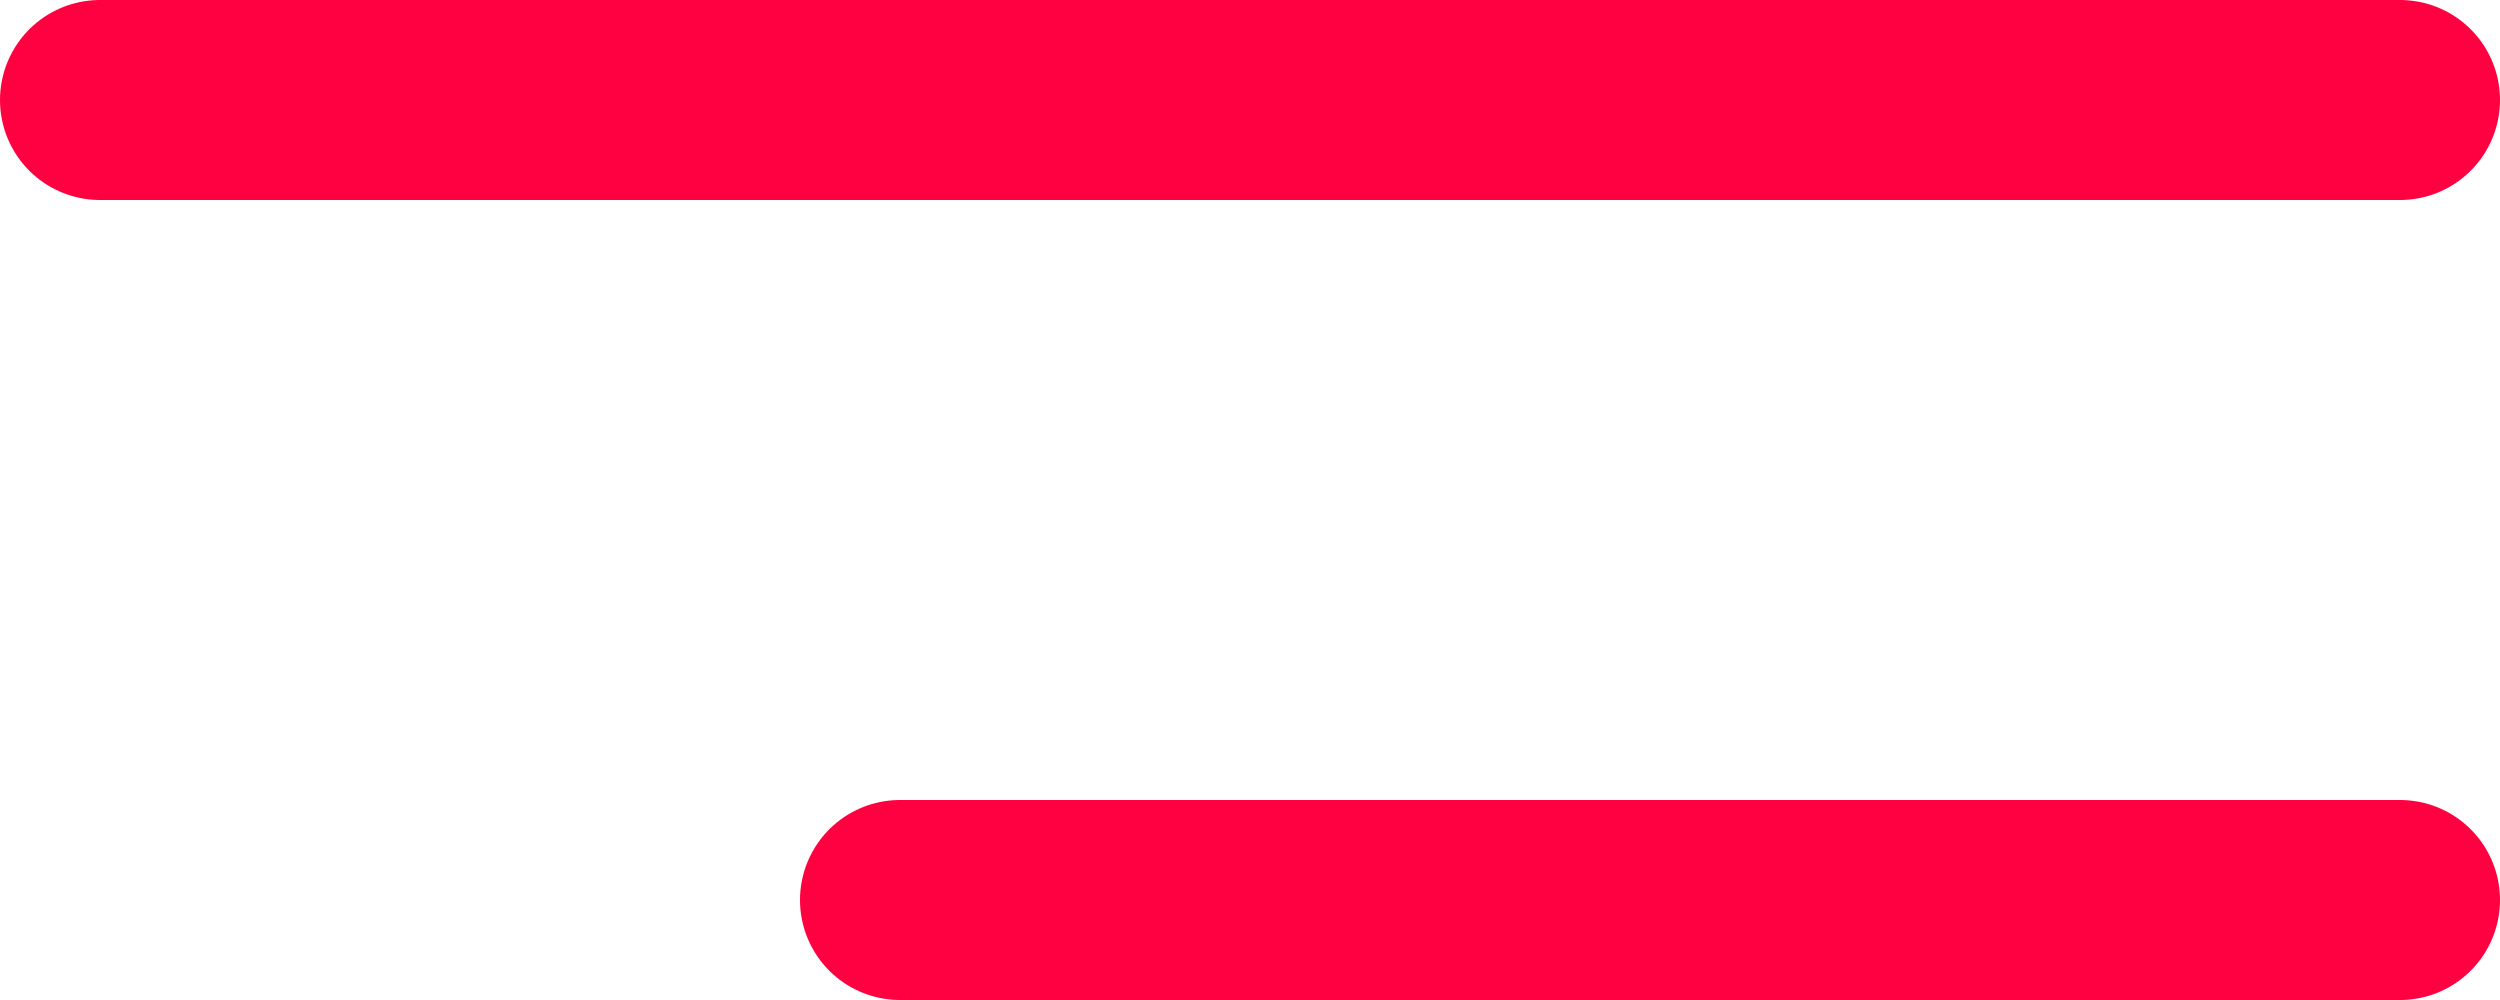 <svg width="25" height="10" viewBox="0 0 25 10" fill="none" xmlns="http://www.w3.org/2000/svg">
<line x1="1" y1="1" x2="24" y2="1" stroke="#FF0040" stroke-width="2" stroke-linecap="round"/>
<line x1="9" y1="9" x2="24" y2="9" stroke="#FF0040" stroke-width="2" stroke-linecap="round"/>
</svg>
